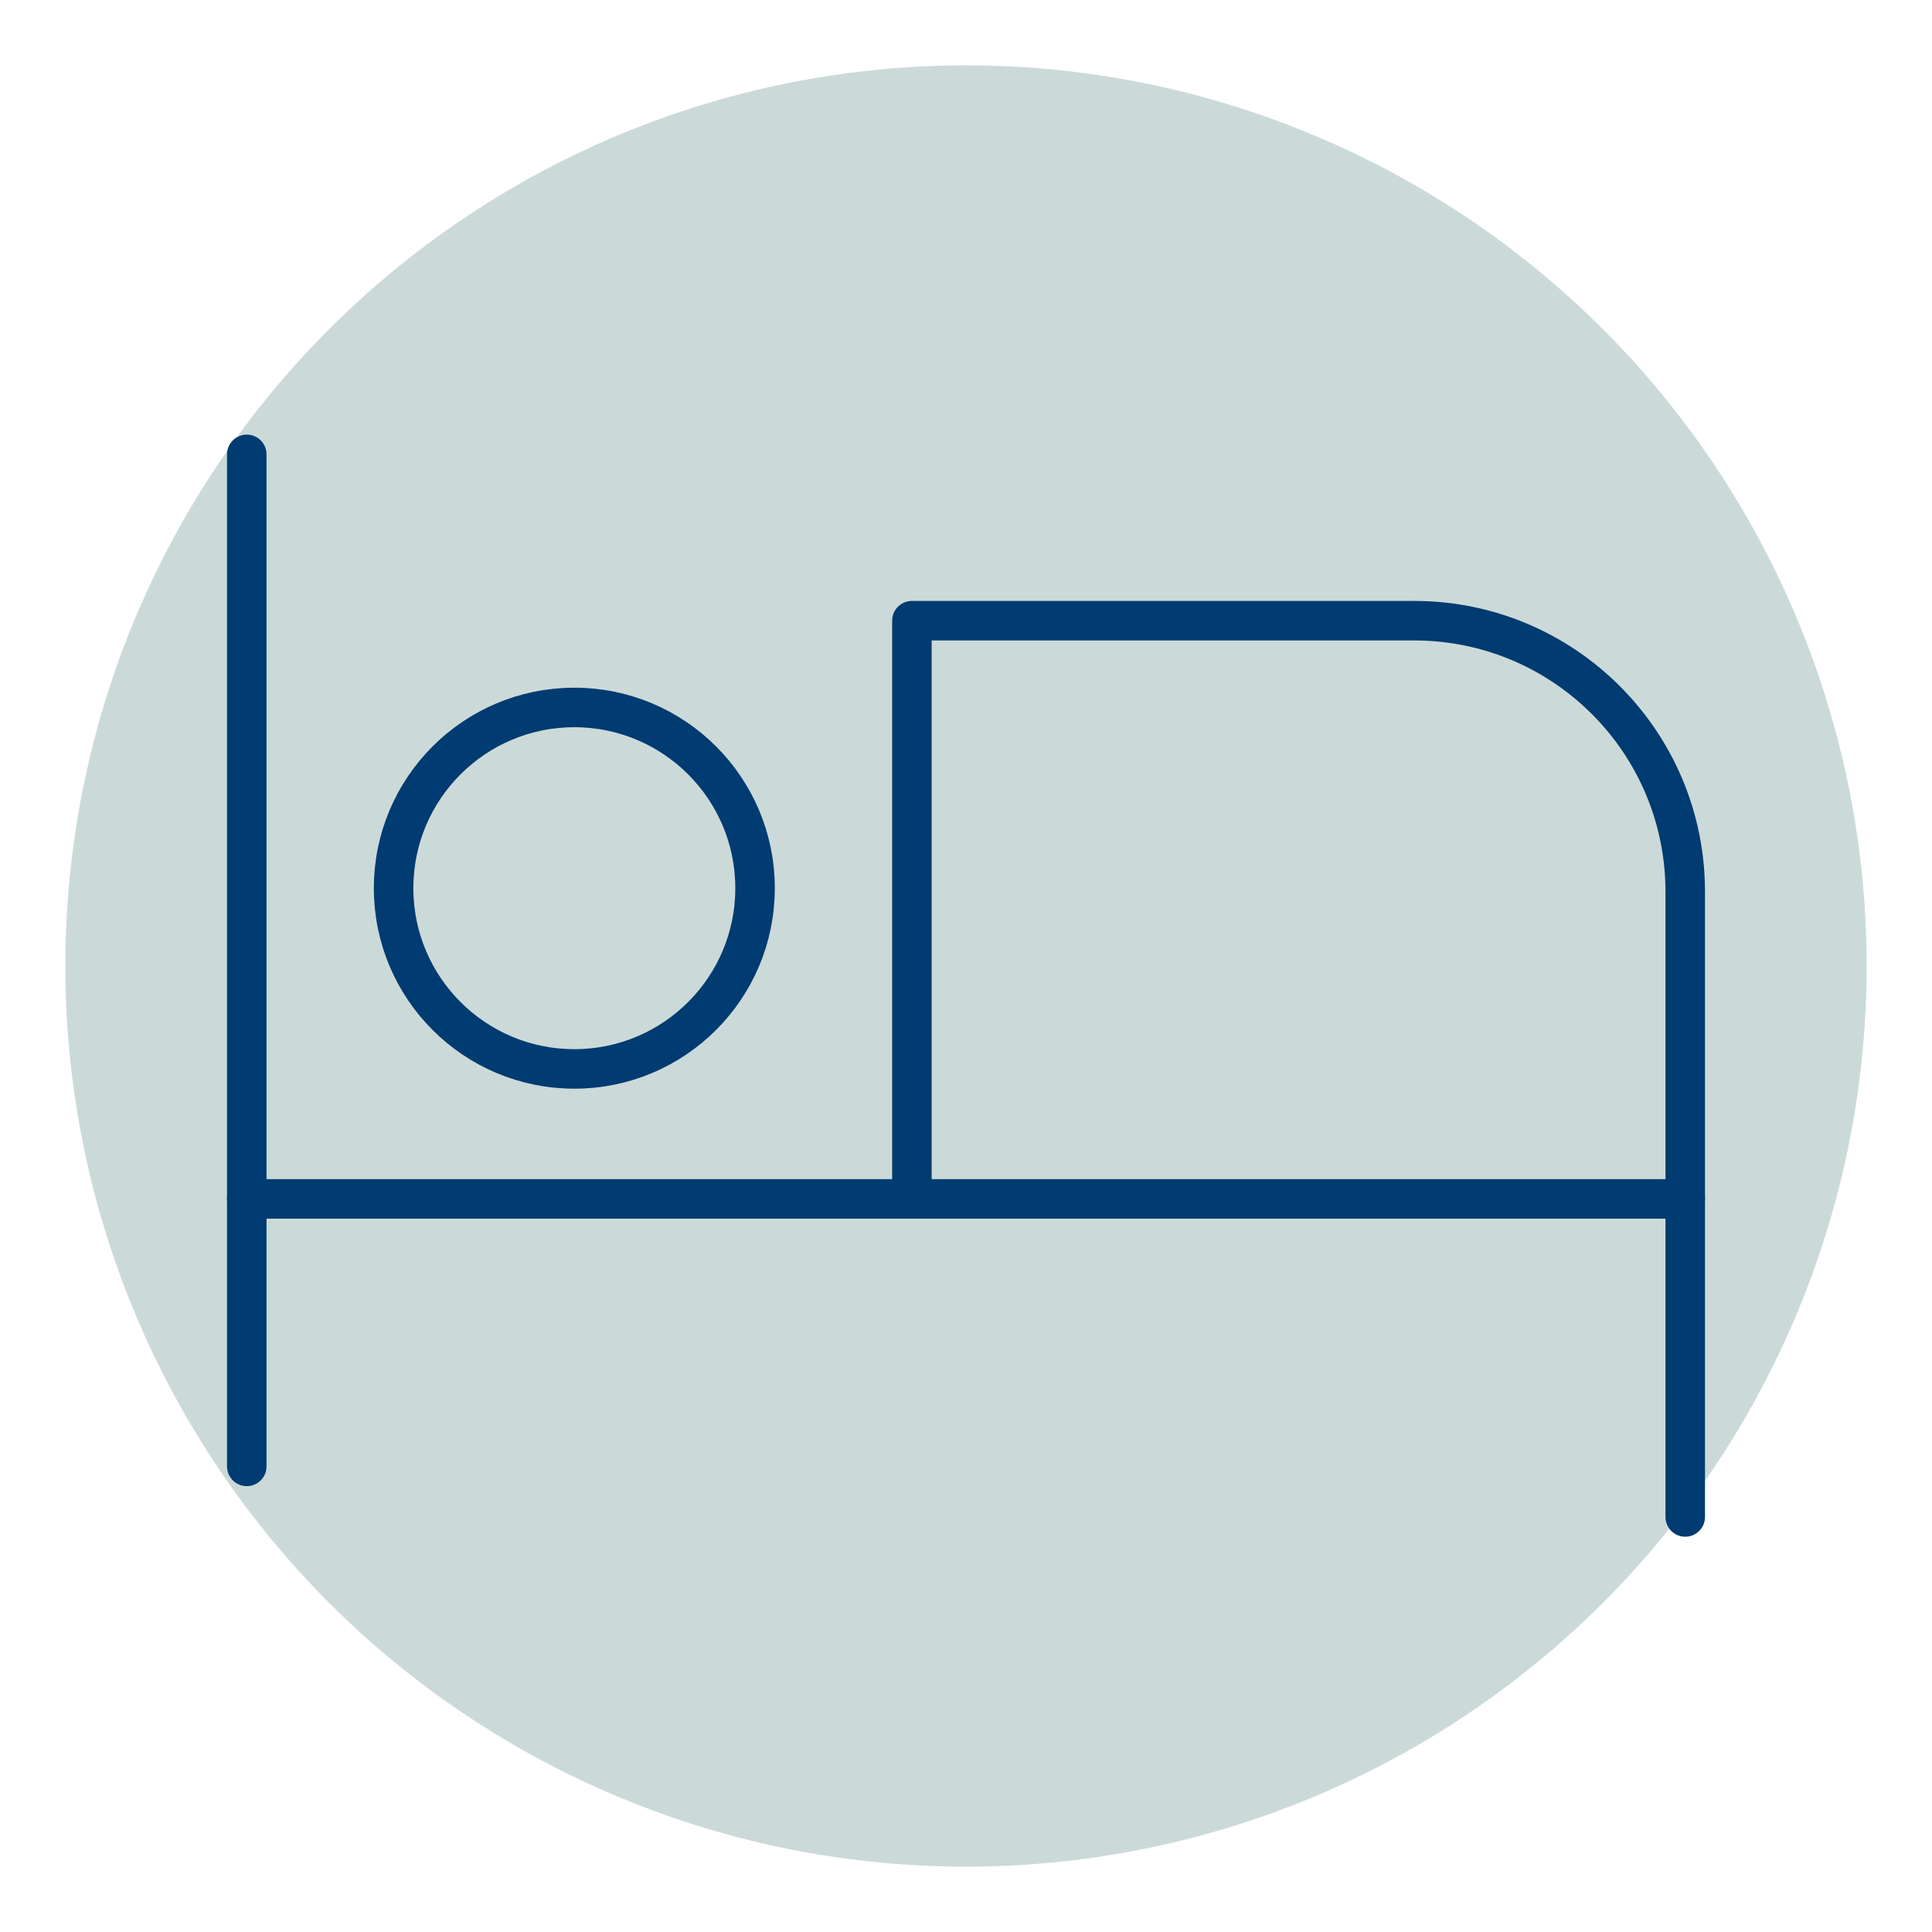 <?xml version="1.0" encoding="UTF-8"?>
<svg id="Layer_1" data-name="Layer 1" xmlns="http://www.w3.org/2000/svg" viewBox="0 0 110 110">
  <defs>
    <style>
      .cls-1 {
        fill: none;
        stroke: #003b71;
        stroke-linecap: round;
        stroke-linejoin: round;
        stroke-width: 2.25px;
      }

      .cls-2 {
        fill: #cbdad8;
      }
    </style>
  </defs>
  <circle class="cls-2" cx="55" cy="55" r="51.28"/>
  <g>
    <line class="cls-1" x1="14.05" y1="25.87" x2="14.05" y2="83.49"/>
    <line class="cls-1" x1="14.05" y1="68.26" x2="95.95" y2="68.26"/>
    <path class="cls-1" d="M95.95,86.37v-35.6c0-8.52-6.91-15.43-15.43-15.43h-28.6v32.92"/>
    <circle class="cls-1" cx="32.7" cy="50.57" r="10.29"/>
  </g>
</svg>